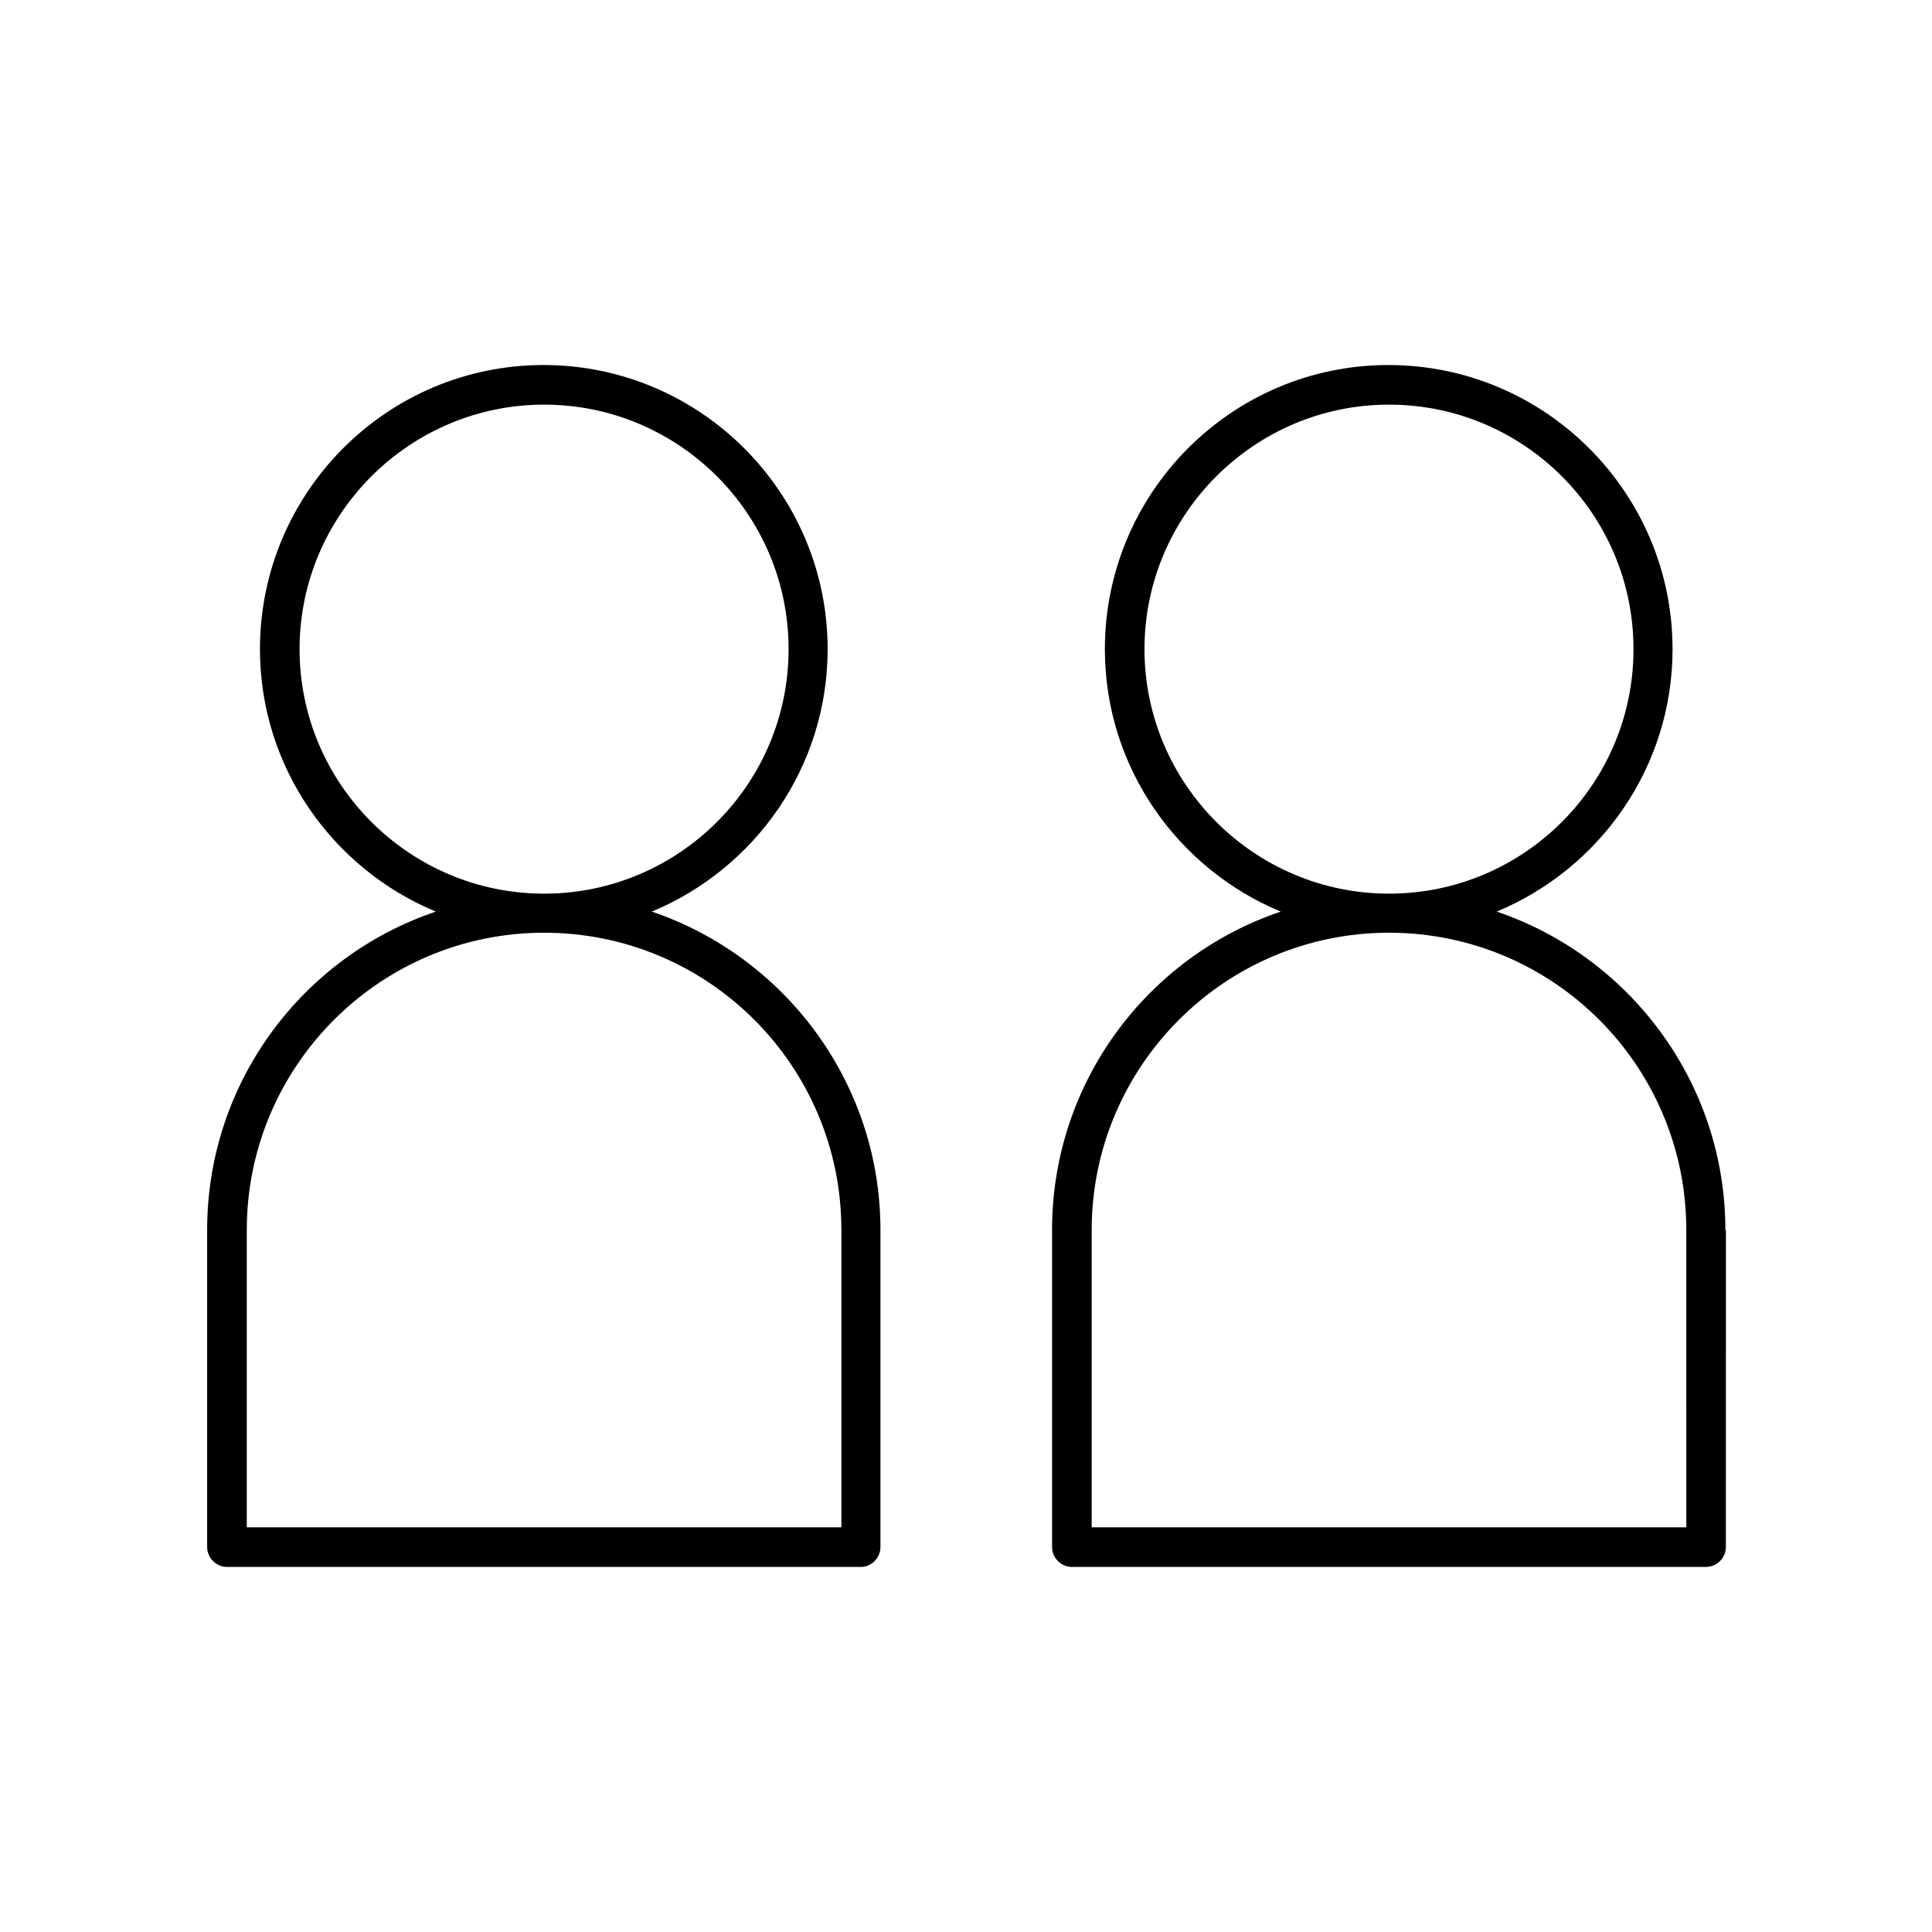 <?xml version="1.0" encoding="UTF-8"?>
<!-- Uploaded to: ICON Repo, www.iconrepo.com, Generator: ICON Repo Mixer Tools -->
<svg fill="#000000" width="800px" height="800px" version="1.1" viewBox="144 144 512 512" xmlns="http://www.w3.org/2000/svg">
 <g>
  <path d="m601.24 469.97c0-39.184-25.469-72.492-60.598-84.387 27.289-11.336 46.602-38.207 46.602-69.555 0-41.426-33.727-75.293-75.293-75.293-41.562 0-75.148 33.867-75.148 75.293 0 31.348 19.312 58.219 46.602 69.555-35.266 11.895-60.598 45.203-60.598 84.387v83.969c0 2.938 2.379 5.316 5.316 5.316h167.94c2.938 0 5.316-2.379 5.316-5.316l0.004-83.969zm-153.94-153.94c0-35.688 29.109-64.797 64.797-64.797s64.797 28.969 64.797 64.797-29.109 64.797-64.797 64.797c-35.688-0.004-64.797-29.113-64.797-64.797zm143.45 232.73h-157.44v-78.789c0-43.383 35.266-78.789 78.789-78.789s78.789 35.266 78.789 78.789l0.004 78.789z"/>
  <path d="m377.33 553.94v-83.969c0-39.184-25.469-72.492-60.598-84.387 27.289-11.336 46.602-38.207 46.602-69.555 0-41.426-33.727-75.293-75.293-75.293-41.562 0-75.148 33.867-75.148 75.293 0 31.348 19.312 58.219 46.602 69.555-35.266 11.895-60.598 45.199-60.598 84.387v83.969c0 2.938 2.379 5.316 5.316 5.316h167.94c2.801 0 5.18-2.379 5.18-5.316zm-153.94-237.91c0-35.688 29.109-64.797 64.797-64.797s64.797 28.969 64.797 64.797-29.109 64.797-64.797 64.797c-35.688-0.004-64.797-29.113-64.797-64.797zm143.45 232.73h-157.44v-78.789c0-43.383 35.266-78.789 78.789-78.789 43.523 0 78.789 35.266 78.789 78.789l0.004 78.789z"/>
 </g>
</svg>